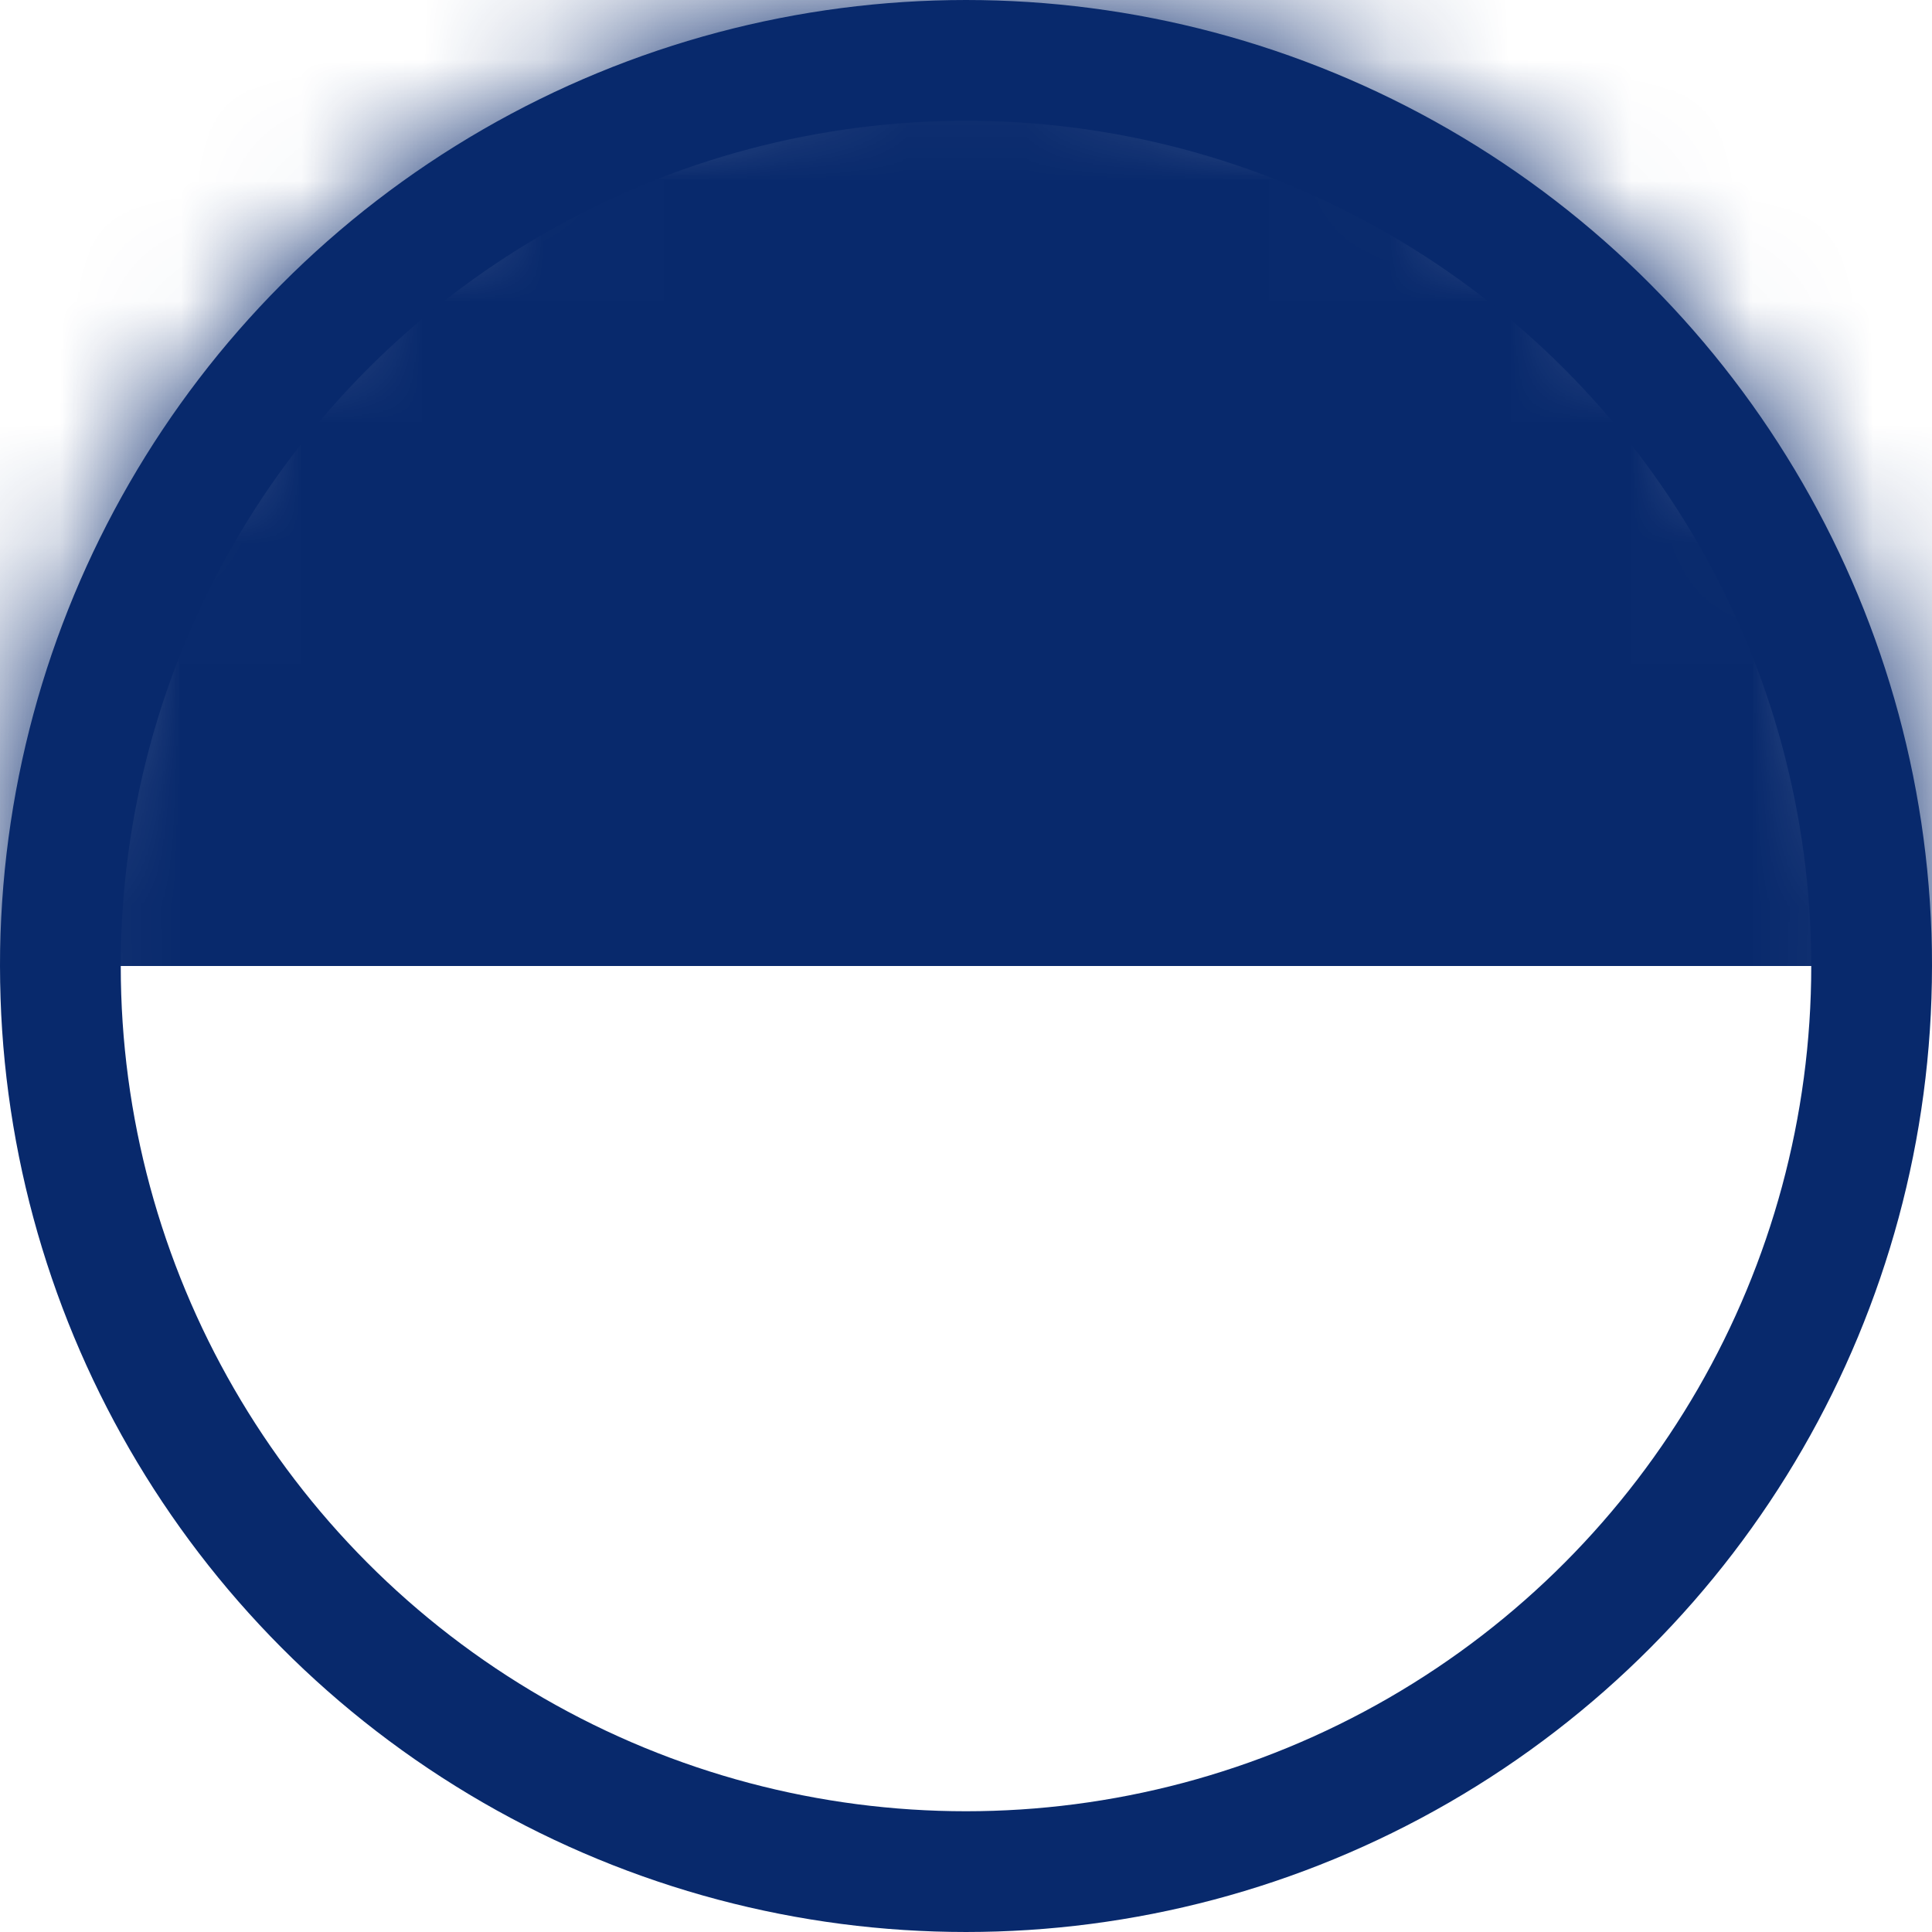 <svg width="16" height="16" viewBox="0 0 16 16" fill="none" xmlns="http://www.w3.org/2000/svg">
<mask id="mask0_5046_133" style="mask-type:alpha" maskUnits="userSpaceOnUse" x="0" y="0" width="16" height="16">
<circle cx="8" cy="8" r="8" transform="rotate(180 8 8)" fill="#D9D9D9"/>
</mask>
<g mask="url(#mask0_5046_133)">
<rect x="19" y="8" width="22" height="9" transform="rotate(180 19 8)" fill="#08296C"/>
</g>
<circle cx="8" cy="8" r="7.5" stroke="#08296C"/>
</svg>
